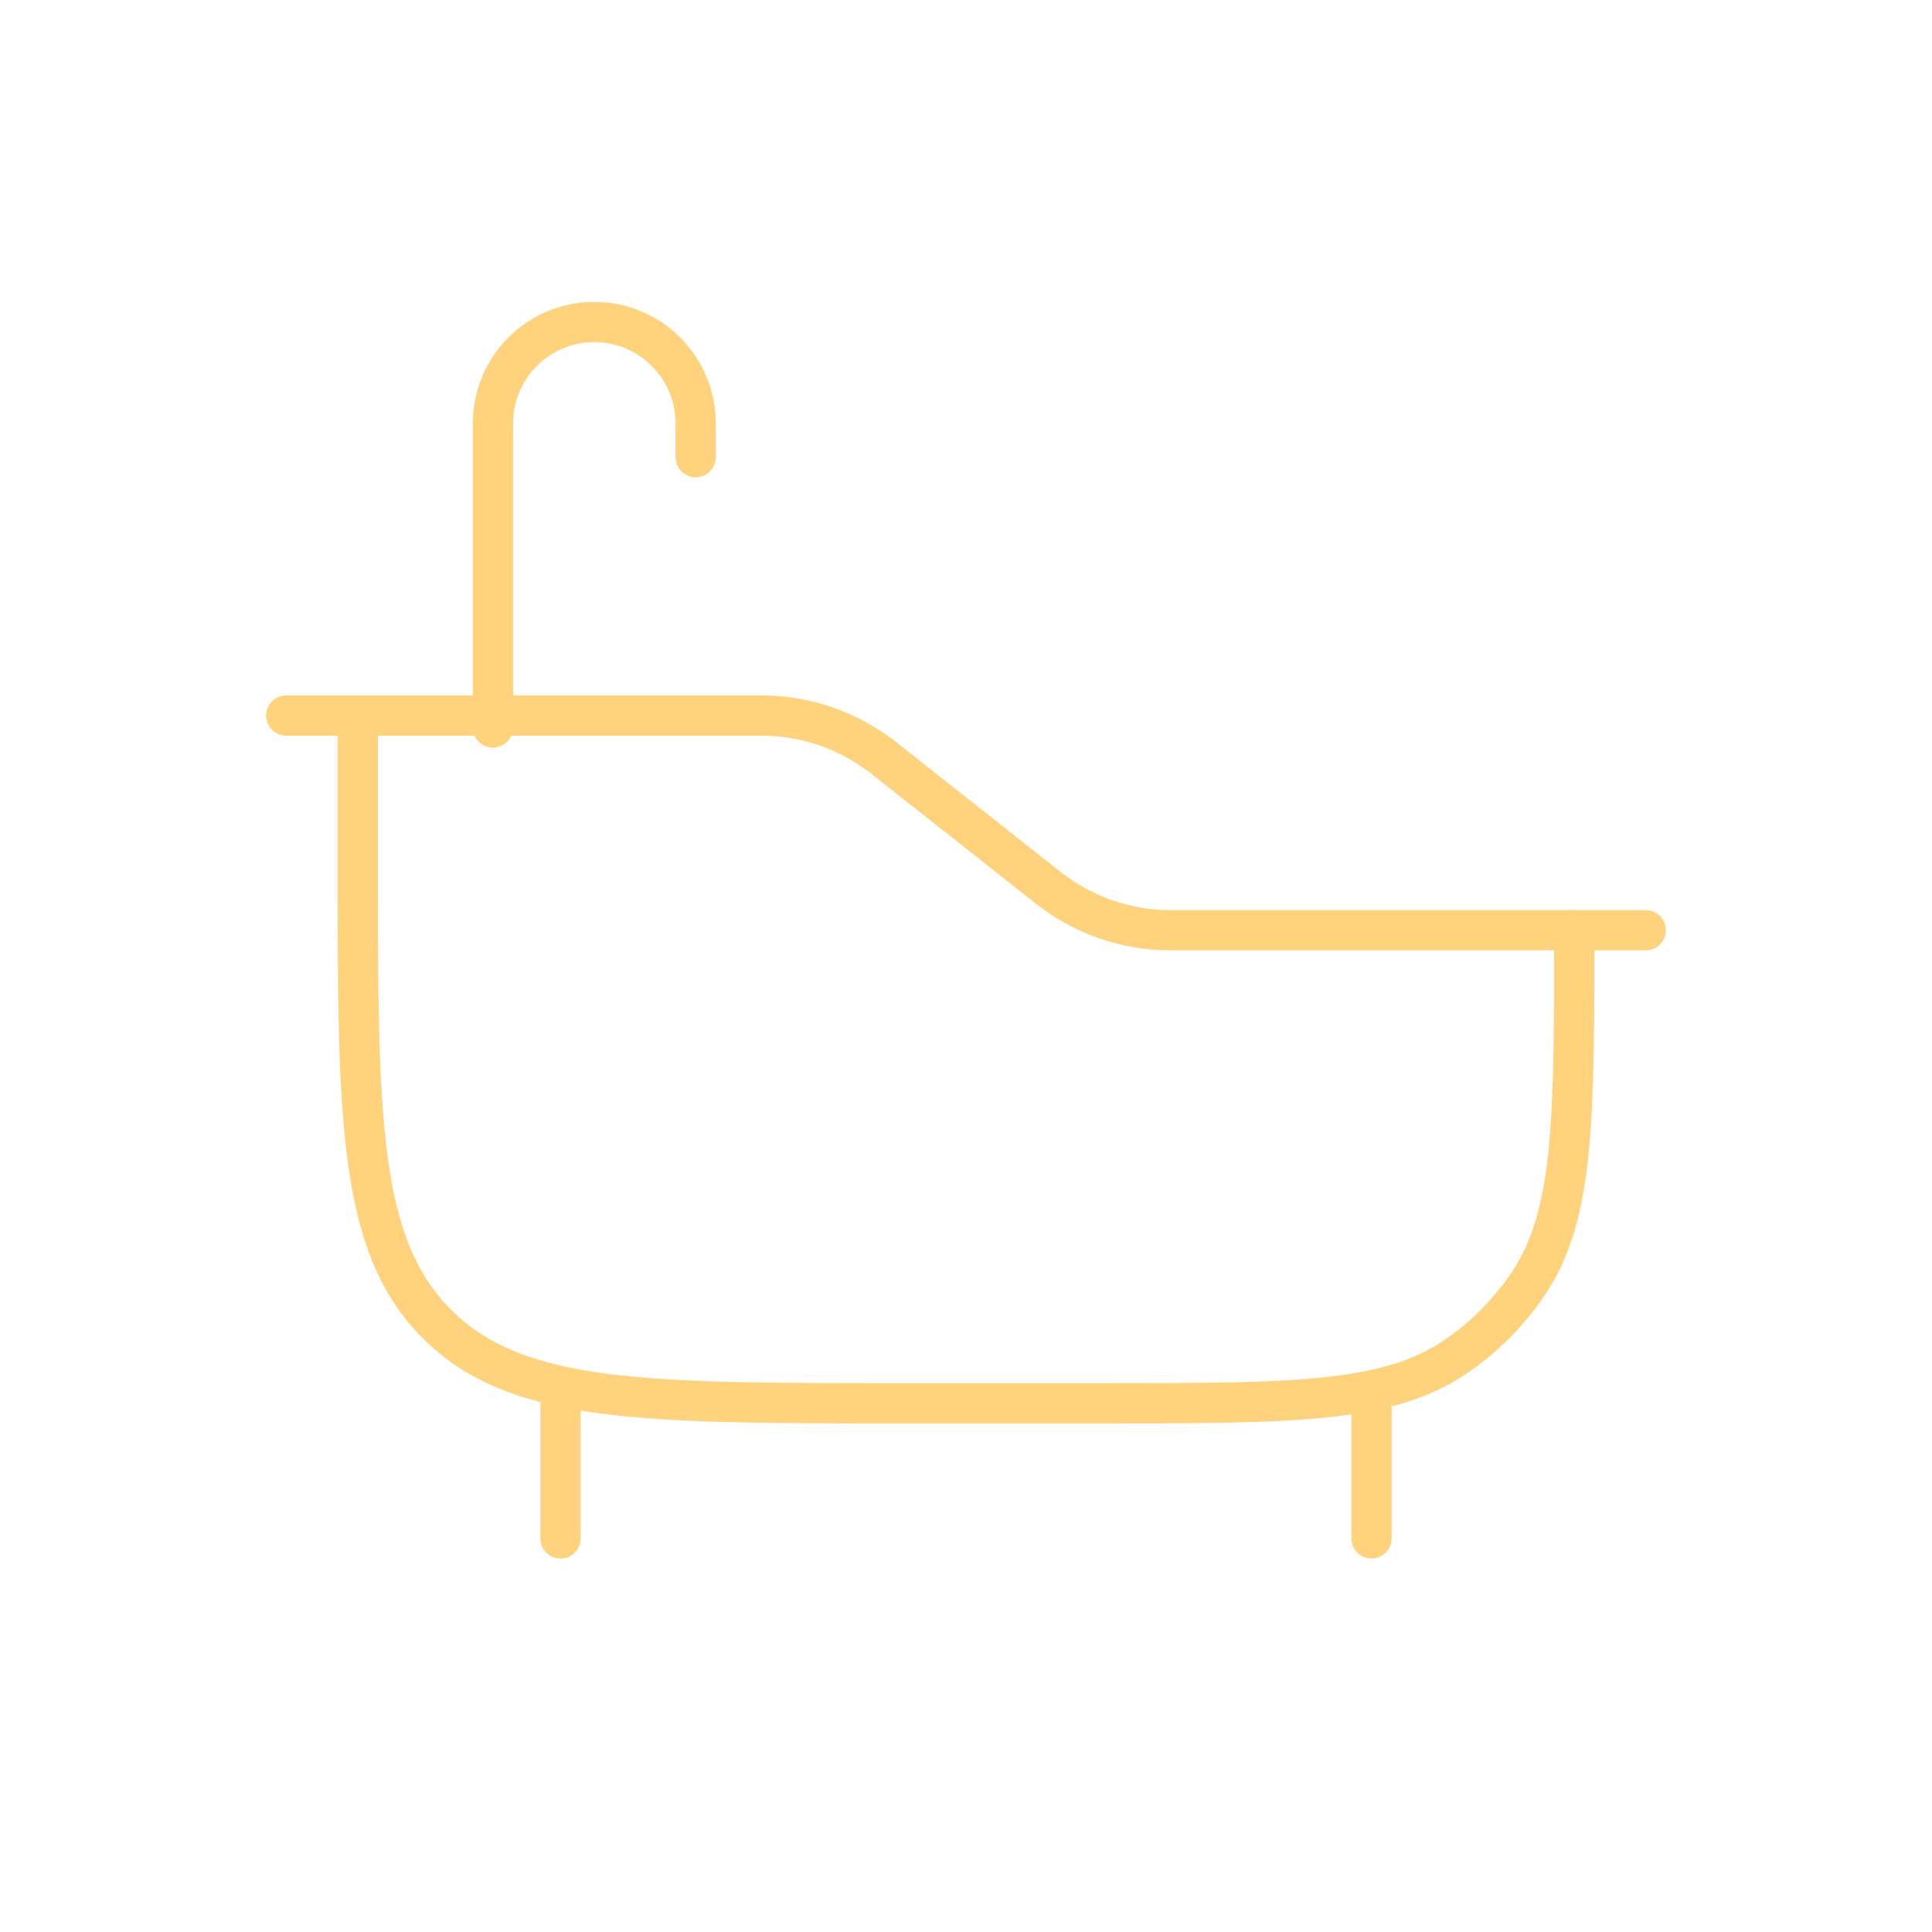 <?xml version="1.0" encoding="utf-8"?>
<svg width="48" height="48" viewBox="0 0 48 48" fill="none" xmlns="http://www.w3.org/2000/svg">
<g id="hugeicons:bathtub-02">
<g id="Group">
<path id="Vector" d="M40.889 23.111H29.067C27.971 23.111 26.904 22.737 26.027 22.044L21.974 18.845C21.096 18.152 20.03 17.778 18.934 17.778H7.111" stroke="#FFD27D" stroke-linecap="round" stroke-linejoin="round"/>
<path id="Vector_2" d="M8.889 18.074V21.432C8.889 27.764 8.889 30.93 10.857 32.896C12.824 34.862 15.989 34.864 22.321 34.864H27.358C32.074 34.864 34.431 34.864 36.126 33.733C36.859 33.242 37.489 32.612 37.979 31.879C39.111 30.185 39.111 27.829 39.111 23.111M34.074 34.864V38.222M13.926 34.864V38.222M12.247 18.074V10.518C12.247 9.851 12.512 9.21 12.984 8.738C13.457 8.265 14.097 8 14.765 8C15.433 8 16.074 8.265 16.546 8.738C17.018 9.21 17.284 9.851 17.284 10.518V11.358" stroke="#FFD27D" stroke-linecap="round" stroke-linejoin="round"/>
</g>
</g>
</svg>
